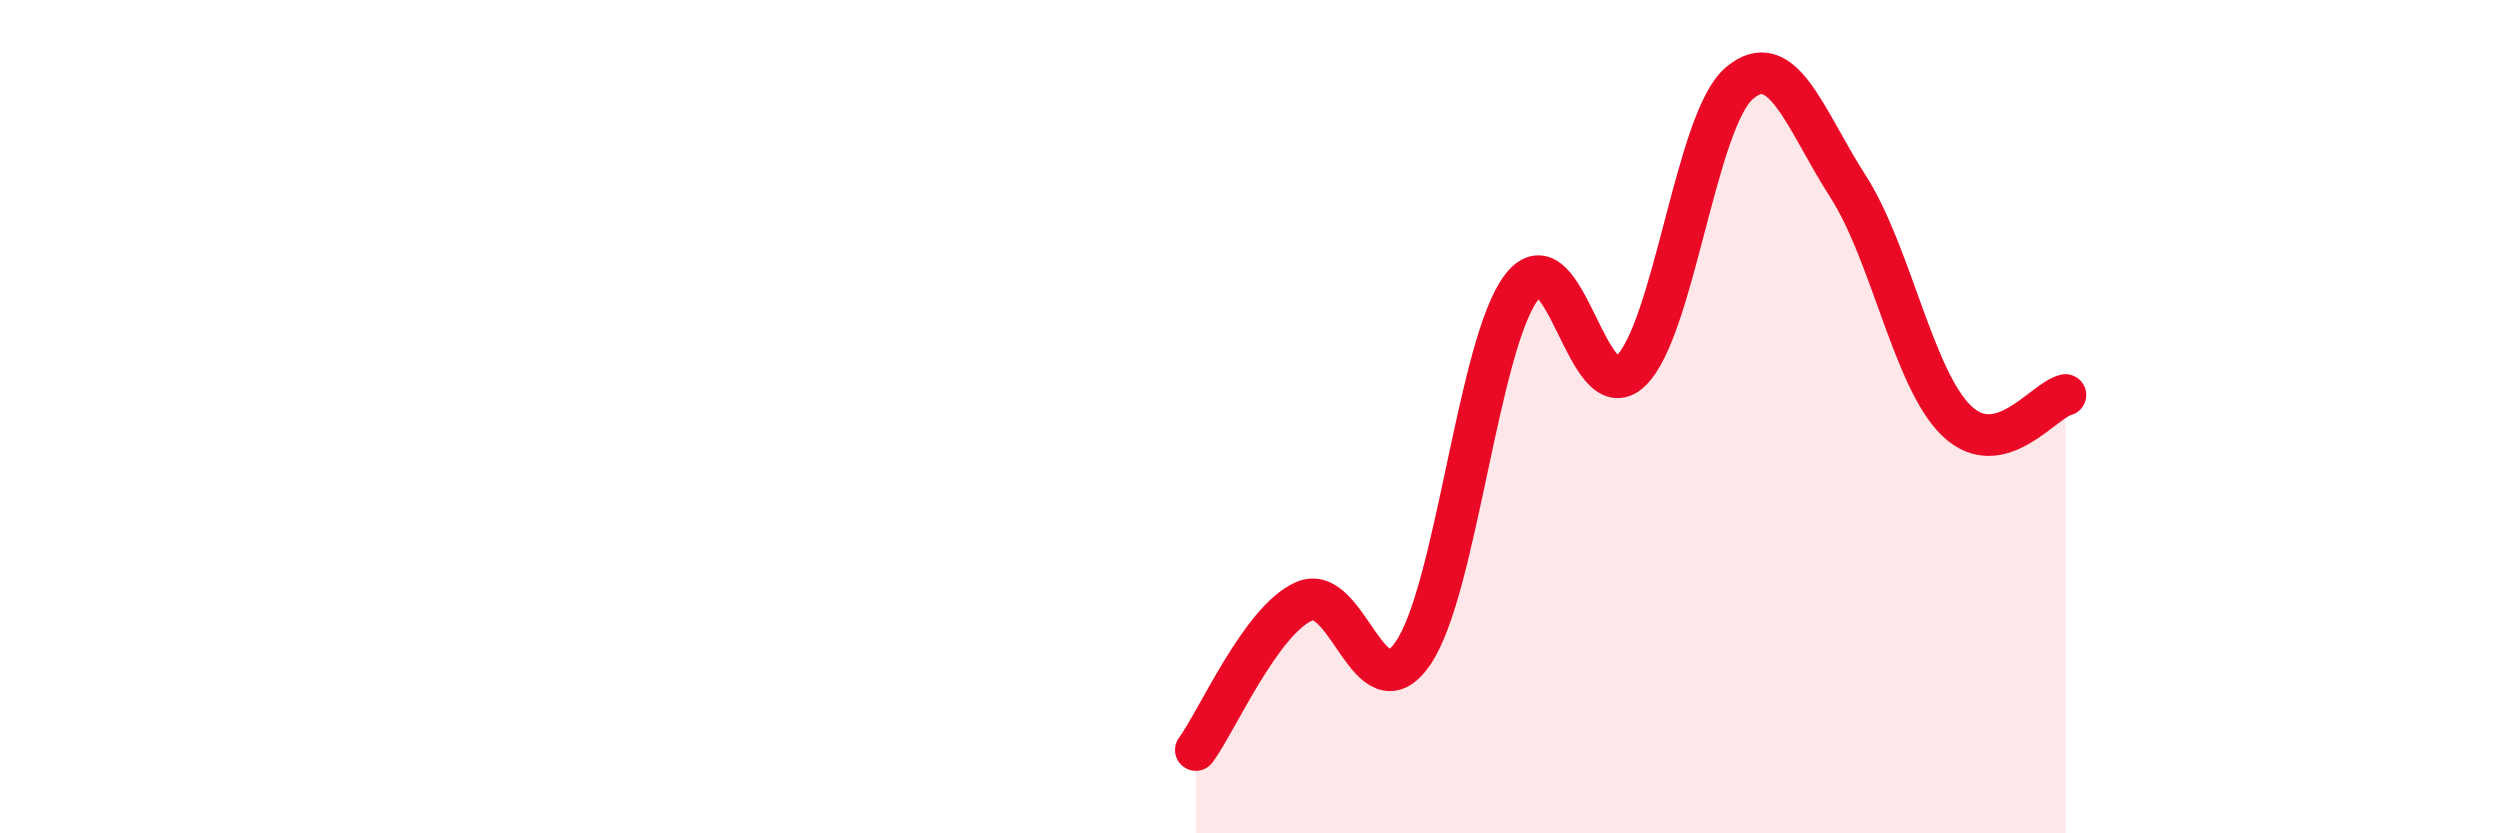 
    <svg width="60" height="20" viewBox="0 0 60 20" xmlns="http://www.w3.org/2000/svg">
      <path
        d="M 28.7,18 C 29.22,17.29 30.26,14.89 31.3,14.43 C 32.34,13.97 32.87,17.19 33.91,15.68 C 34.95,14.17 35.48,8.24 36.52,6.89 C 37.56,5.54 38.09,9.89 39.13,8.91 C 40.17,7.93 40.7,2.89 41.74,2 C 42.78,1.11 43.31,2.85 44.35,4.47 C 45.39,6.09 45.92,9.1 46.96,10.1 C 48,11.1 49.05,9.6 49.57,9.48L49.57 20L28.7 20Z"
        fill="#EB0A25"
        opacity="0.1"
        stroke-linecap="round"
        stroke-linejoin="round"
      />
      <path
        d="M 28.7,18 C 29.22,17.29 30.26,14.89 31.3,14.43 C 32.34,13.97 32.87,17.19 33.91,15.68 C 34.95,14.17 35.48,8.24 36.52,6.89 C 37.56,5.54 38.09,9.89 39.13,8.91 C 40.17,7.93 40.7,2.89 41.74,2 C 42.78,1.11 43.31,2.85 44.35,4.47 C 45.39,6.09 45.92,9.1 46.96,10.1 C 48,11.1 49.05,9.6 49.57,9.48"
        stroke="#EB0A25"
        stroke-width="1"
        fill="none"
        stroke-linecap="round"
        stroke-linejoin="round"
      />
    </svg>
  